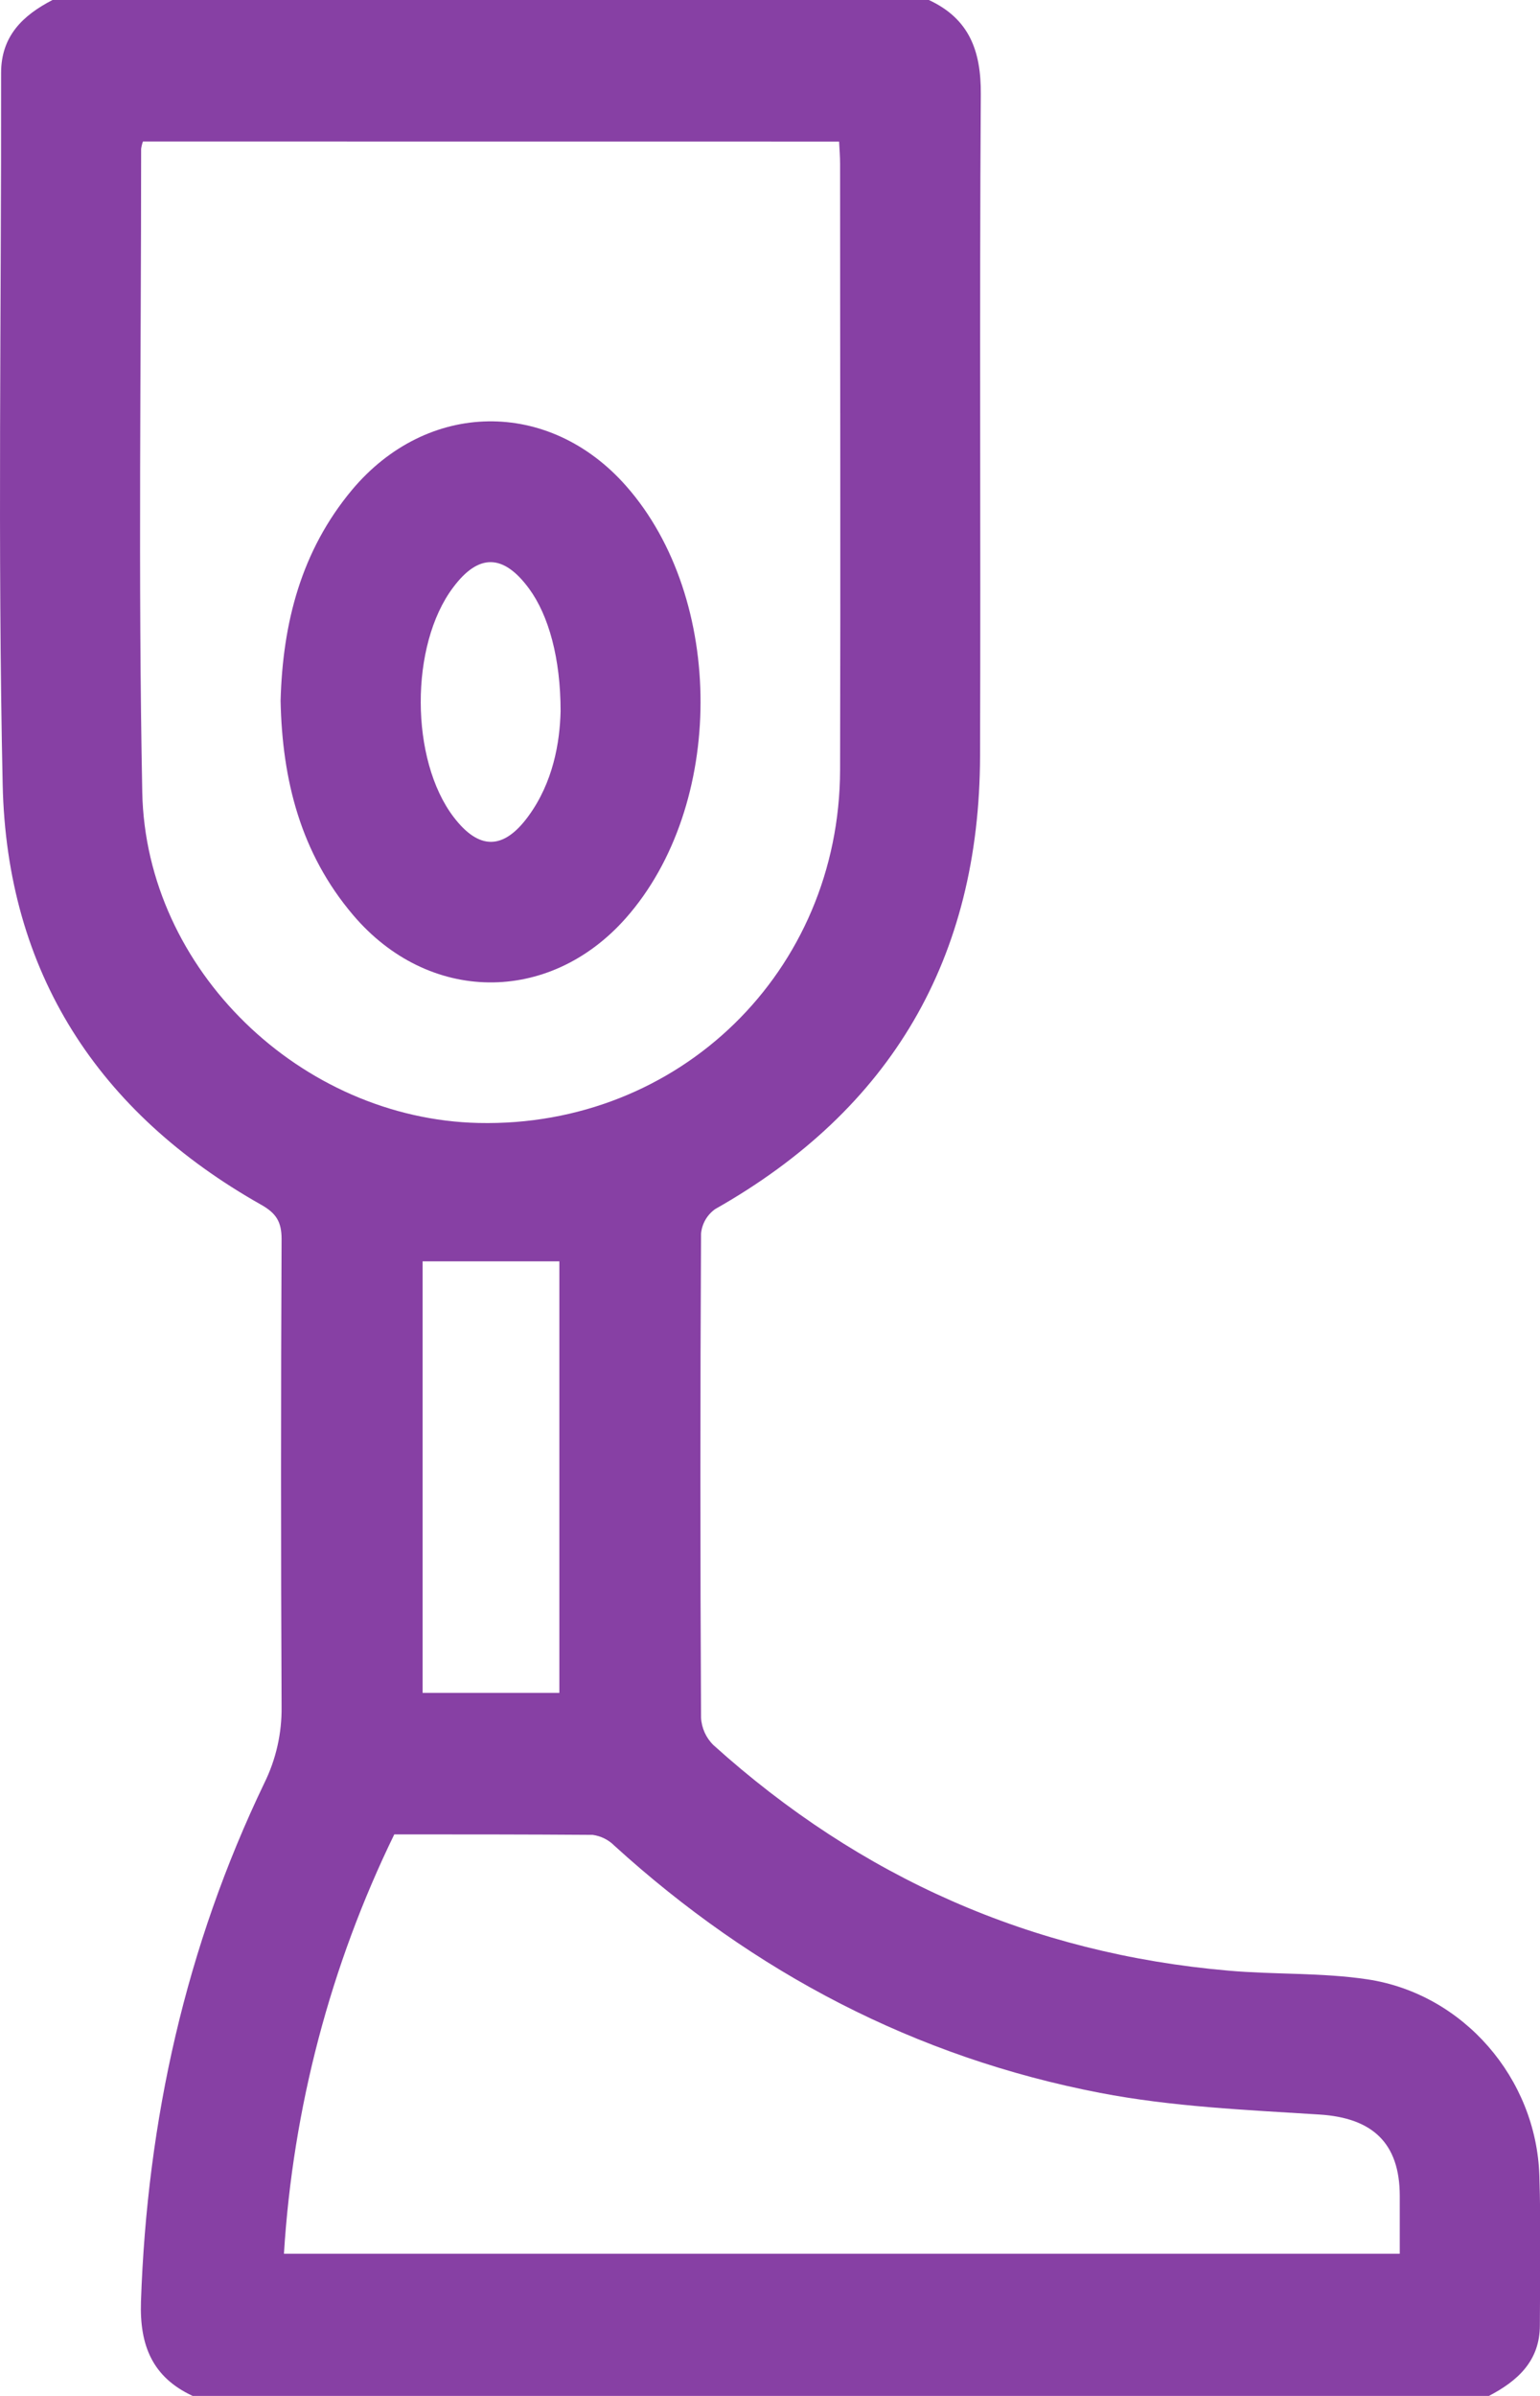 <svg width="45" height="70" viewBox="0 0 45 70" fill="none" xmlns="http://www.w3.org/2000/svg">
<path d="M5.63 70C4.451 69.453 4.077 68.522 4.119 67.246C4.3 61.941 5.428 56.873 7.727 52.088C8.066 51.399 8.237 50.639 8.228 49.871C8.207 45.314 8.207 40.757 8.228 36.2C8.228 35.7 8.074 35.45 7.638 35.202C2.864 32.508 0.196 28.407 0.078 22.916C-0.071 15.989 0.041 9.062 0.032 2.135C0.03 1.057 0.663 0.45 1.534 0H27.142C28.32 0.547 28.669 1.482 28.66 2.753C28.618 9.197 28.66 15.641 28.638 22.085C28.624 27.998 26.045 32.411 20.901 35.323C20.784 35.405 20.686 35.512 20.614 35.636C20.542 35.761 20.498 35.9 20.485 36.043C20.46 40.757 20.46 45.47 20.485 50.183C20.501 50.487 20.631 50.775 20.849 50.987C25.137 54.852 30.147 57.077 35.897 57.575C37.25 57.694 38.621 57.628 39.964 57.83C42.766 58.255 44.891 60.725 44.981 63.56C45.029 65.018 45 66.476 44.996 67.935C44.996 68.981 44.344 69.564 43.499 70.004L5.63 70ZM4.177 4.134C4.151 4.205 4.134 4.277 4.124 4.351C4.124 10.617 4.035 16.884 4.157 23.147C4.26 28.345 8.806 32.69 13.982 32.809C19.85 32.942 24.534 28.381 24.548 22.491C24.563 16.601 24.548 10.69 24.548 4.789C24.548 4.57 24.53 4.353 24.519 4.136L4.177 4.134ZM11.521 53.594C9.655 57.425 8.56 61.589 8.297 65.846H40.902C40.902 65.248 40.902 64.703 40.902 64.158C40.902 62.604 40.096 61.877 38.56 61.779C36.415 61.644 34.246 61.551 32.145 61.146C26.747 60.107 22.029 57.632 17.954 53.925C17.783 53.752 17.559 53.641 17.318 53.608C15.391 53.594 13.464 53.594 11.521 53.594ZM12.349 36.852V49.459H16.345V36.852H12.349Z" fill="#8740A4"/>
<path d="M8.199 20.473C8.261 18.196 8.799 16.098 10.284 14.315C12.487 11.685 16.04 11.637 18.297 14.2C21.203 17.496 21.192 23.547 18.282 26.83C16.038 29.362 12.514 29.323 10.317 26.733C8.784 24.927 8.246 22.787 8.199 20.473ZM16.381 20.781C16.381 19.23 16.032 17.981 15.462 17.201C14.71 16.177 13.984 16.166 13.241 17.163C11.97 18.851 11.982 22.203 13.257 23.873C13.995 24.839 14.71 24.841 15.437 23.849C16.163 22.858 16.359 21.693 16.381 20.781Z" fill="#8740A4"/>
</svg>
